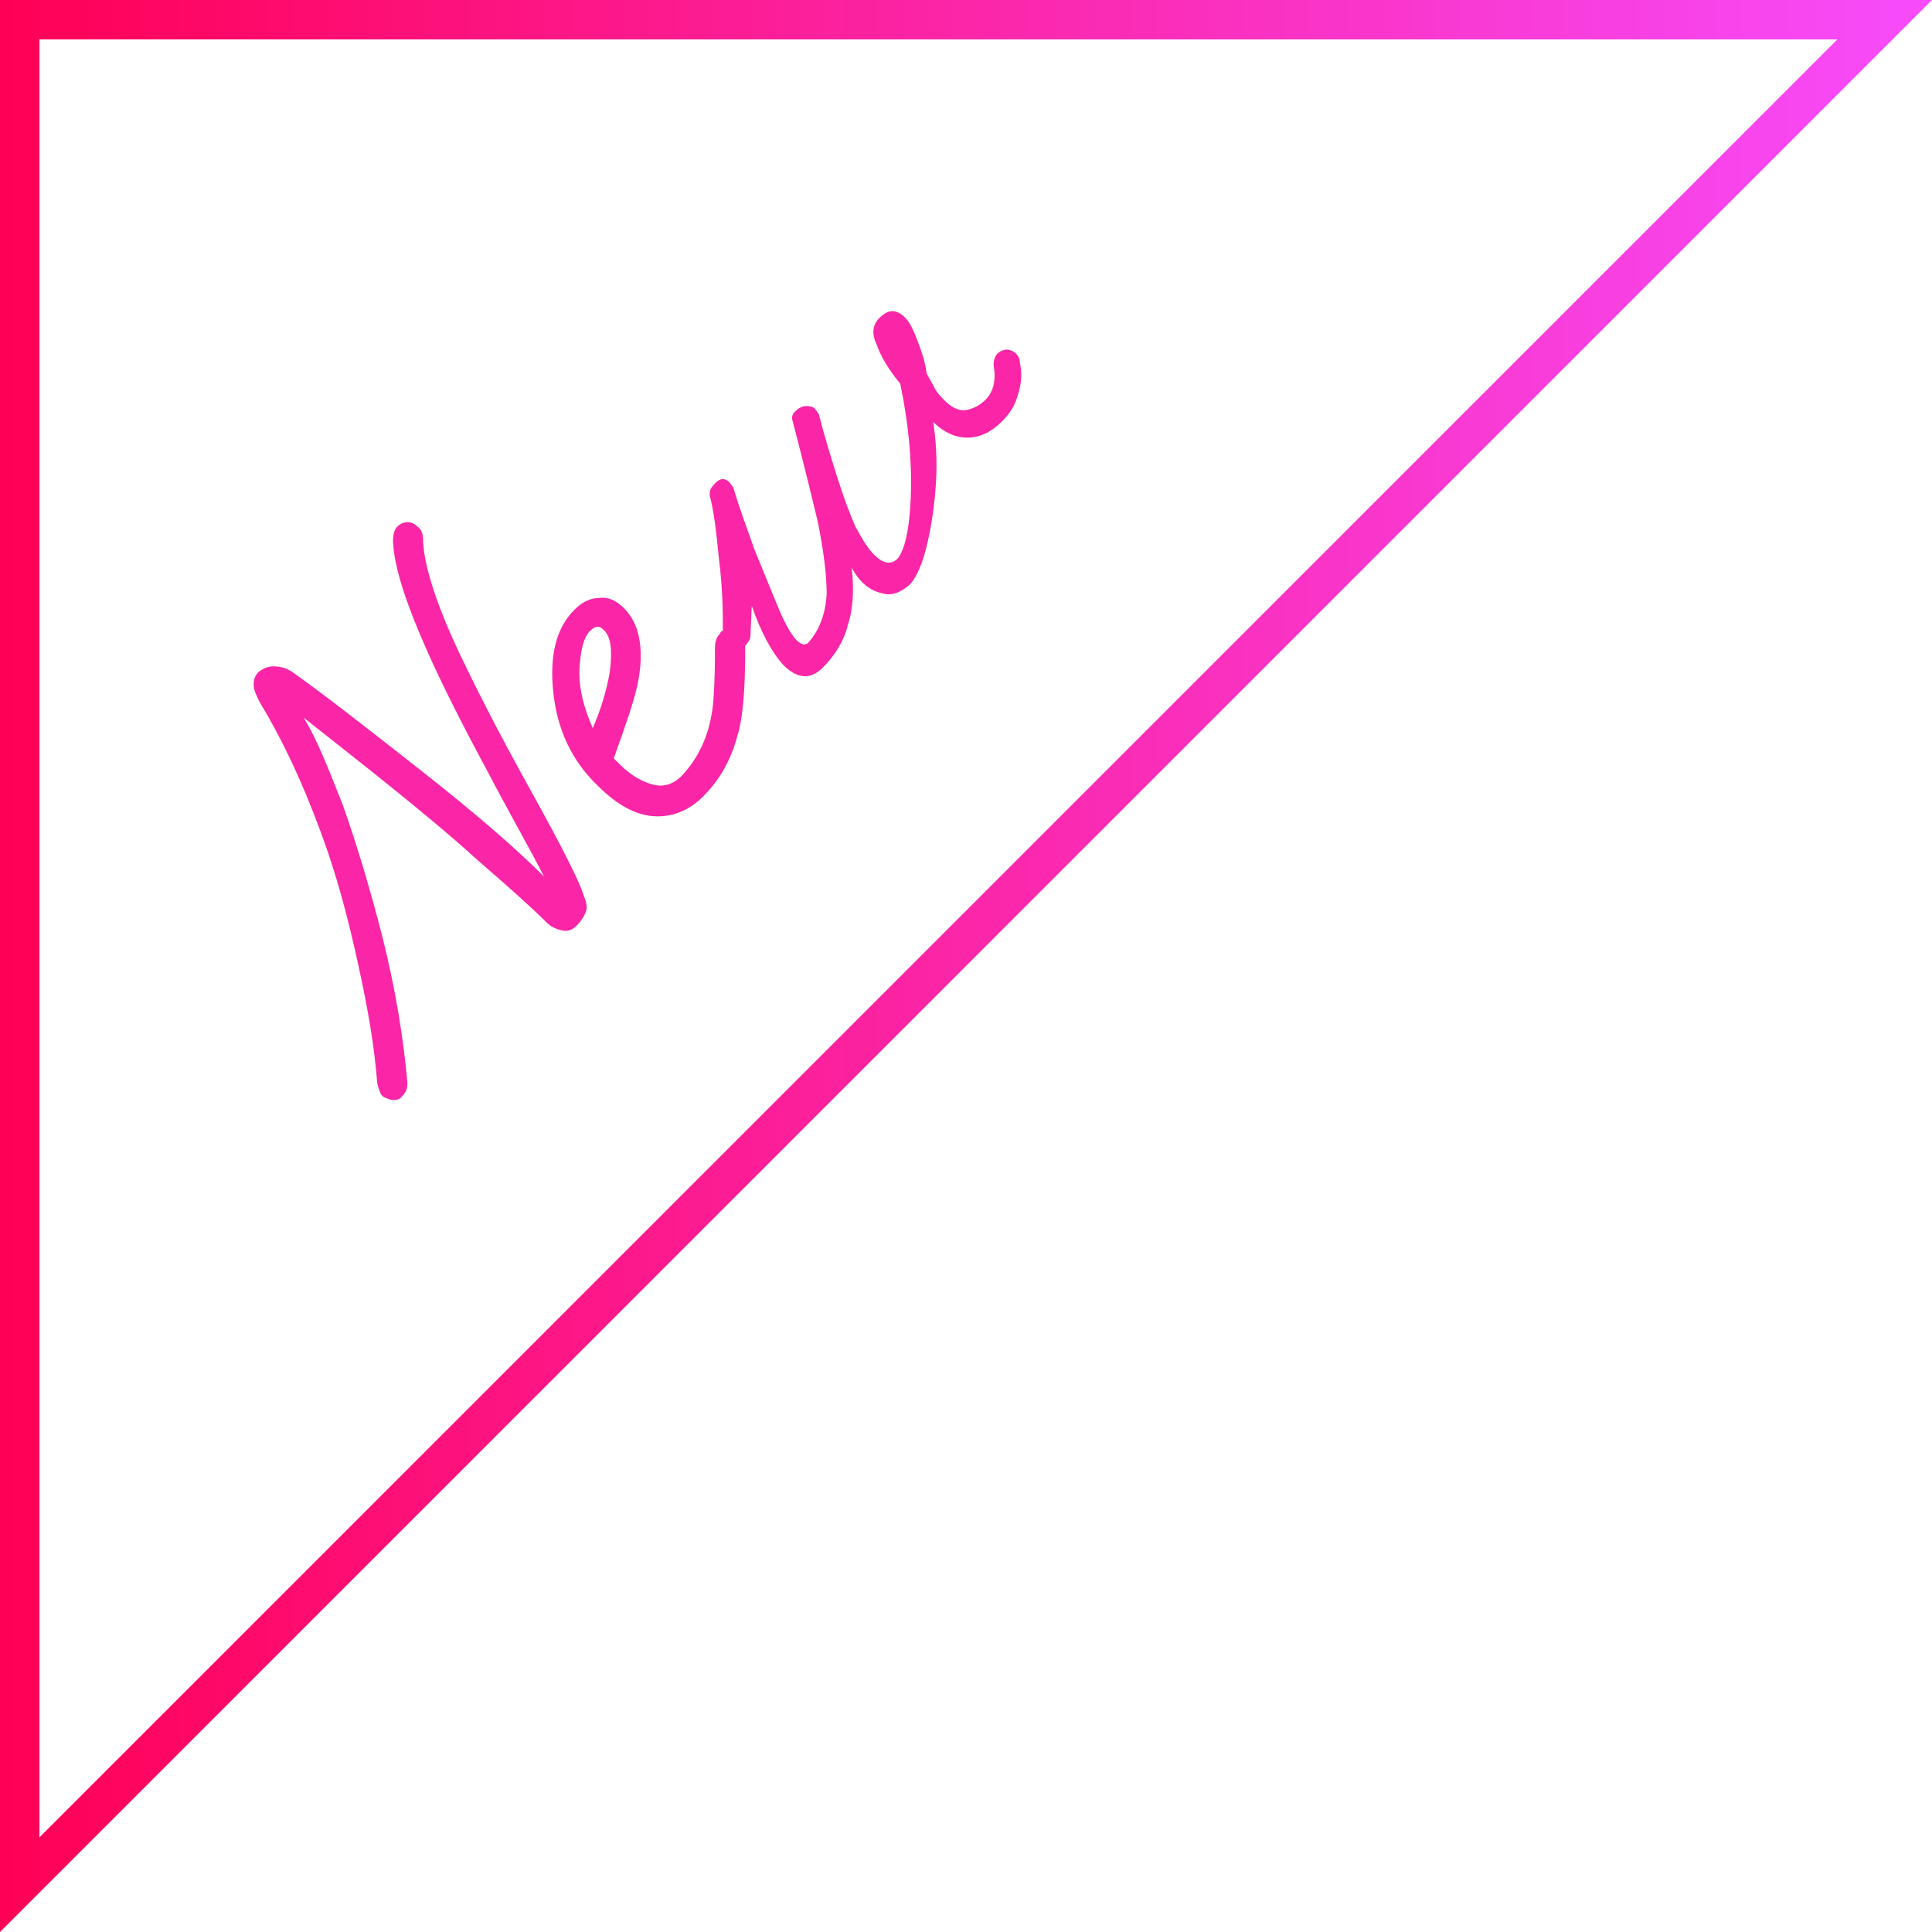 <?xml version="1.0" encoding="utf-8"?>
<!-- Generator: Adobe Illustrator 22.1.0, SVG Export Plug-In . SVG Version: 6.00 Build 0)  -->
<svg version="1.1" id="レイヤー_1" xmlns="http://www.w3.org/2000/svg" xmlns:xlink="http://www.w3.org/1999/xlink" x="0px"
	 y="0px" viewBox="0 0 147 147" style="enable-background:new 0 0 147 147;" xml:space="preserve">
<style type="text/css">
	.st0{fill:url(#SVGID_1_);}
	.st1{fill:#FA26A7;}
</style>
<g>
	<linearGradient id="SVGID_1_" gradientUnits="userSpaceOnUse" x1="0" y1="73.5" x2="147" y2="73.5">
		<stop  offset="0" style="stop-color:#FF0055"/>
		<stop  offset="1" style="stop-color:#F74CFC"/>
	</linearGradient>
	<path class="st0" d="M139.8,3L3,139.8V3H139.8 M147,0H0v147L147,0L147,0z"/>
</g>
<g>
	<path class="st1" d="M40.3,60c-2.5-4.5-4.2-7.9-5.3-10.2c-1.8-3.8-2.7-6.7-2.8-8.5c0-0.6-0.1-1-0.4-1.2c-0.5-0.5-1.1-0.5-1.6,0
		c-0.2,0.2-0.3,0.6-0.3,1.1c0.1,2,1,4.7,2.5,8.1c1.1,2.5,2.7,5.7,4.7,9.4c1.4,2.7,2.9,5.3,4.3,8c-2.1-2.1-5.2-4.8-9.4-8.1
		c-4.2-3.3-7.4-5.8-9.8-7.5c-0.5-0.3-0.9-0.4-1.4-0.4c-0.5,0-0.8,0.2-1.1,0.4c-0.3,0.3-0.4,0.6-0.4,1c0,0.4,0.2,0.8,0.5,1.4
		c1.7,2.8,3.2,6,4.6,9.8c1.2,3.2,2.1,6.6,2.9,10.3c0.7,3.2,1.2,6.1,1.4,8.8c0.1,0.4,0.2,0.8,0.4,1c0.1,0.1,0.4,0.2,0.7,0.3
		c0.3,0,0.6,0,0.8-0.3c0.3-0.3,0.4-0.6,0.4-1c-0.3-3.4-0.9-7.1-1.9-11.1c-0.9-3.5-1.9-6.9-3-10c-1.1-2.8-2-5.1-3-6.7
		c2.4,1.9,4.7,3.7,6.8,5.4c2.1,1.7,4.3,3.5,6.5,5.5c2.2,1.9,4,3.5,5.2,4.7c0.3,0.3,0.7,0.5,1.2,0.6c0.5,0.1,0.8-0.1,1.1-0.4
		c0.4-0.4,0.6-0.8,0.7-1.1c0.1-0.3,0-0.7-0.2-1.2C44.1,67.1,42.8,64.5,40.3,60z"/>
	<path class="st1" d="M77.6,27.6c0-0.3-0.1-0.5-0.3-0.7c-0.2-0.2-0.5-0.3-0.7-0.3s-0.5,0.1-0.7,0.3c-0.2,0.2-0.3,0.5-0.3,0.9
		c0.1,0.6,0.1,1,0,1.5c-0.1,0.4-0.3,0.8-0.6,1.1c-0.5,0.5-1,0.7-1.5,0.8s-1.1-0.2-1.6-0.7c-0.3-0.3-0.6-0.6-0.8-1
		c-0.2-0.4-0.4-0.7-0.6-1.1c-0.1-0.9-0.4-1.7-0.7-2.5c-0.3-0.8-0.6-1.4-0.9-1.7c-0.7-0.7-1.3-0.7-2,0c-0.5,0.5-0.6,1.2-0.2,2
		c0.3,0.9,0.9,1.9,1.8,3c0.6,2.9,0.9,5.7,0.8,8.6c-0.1,2.6-0.5,4.1-1,4.7c-0.5,0.5-1.1,0.4-1.8-0.3c-0.5-0.5-0.9-1.2-1.4-2.1
		c-0.4-0.9-0.9-2.2-1.4-3.8c-0.5-1.6-1-3.2-1.4-4.8L62,31.1c-0.2-0.2-0.4-0.2-0.7-0.2c-0.3,0-0.6,0.2-0.8,0.4
		c-0.2,0.2-0.3,0.5-0.2,0.7c1.1,4.2,1.7,6.8,1.9,7.6c0.5,2.4,0.7,4.3,0.7,5.6c-0.1,1.6-0.6,2.8-1.4,3.7c-0.2,0.2-0.5,0.2-0.9-0.2
		c-0.4-0.4-0.9-1.3-1.4-2.5c-0.5-1.2-1.1-2.7-1.8-4.4c-0.6-1.7-1.2-3.3-1.6-4.7l-0.3-0.4c-0.4-0.4-0.8-0.3-1.2,0.2
		c-0.3,0.3-0.3,0.5-0.3,0.8c0.3,1.1,0.5,2.7,0.7,4.8c0.3,2.4,0.3,4.2,0.3,5.5c-0.1,0-0.2,0.1-0.2,0.2c-0.3,0.3-0.4,0.6-0.4,1.1
		c0,2.5-0.1,4-0.2,4.7c-0.3,2.1-1.1,3.7-2.3,5c-0.7,0.7-1.4,0.9-2.2,0.7c-0.8-0.2-1.7-0.7-2.5-1.5l-0.5-0.5c1-2.8,1.7-4.8,1.9-6.1
		c0.4-2.4,0-4.2-1.1-5.3c-0.6-0.6-1.2-0.9-1.9-0.8c-0.7,0-1.3,0.3-1.9,0.9c-1.4,1.4-1.9,3.5-1.6,6.3c0.3,2.8,1.4,5.2,3.4,7.1
		c1.4,1.4,2.8,2.2,4.2,2.3c1.4,0.1,2.7-0.4,3.8-1.5c1.2-1.2,2.1-2.7,2.6-4.6c0.4-1.2,0.6-3.4,0.6-6.5c0-0.1,0-0.2,0-0.4
		c0,0,0.1,0,0.1-0.1c0.2-0.2,0.3-0.4,0.3-0.7l0.1-2.2c0.7,2,1.5,3.5,2.4,4.5c1.1,1.1,2.1,1.1,3,0.2c0.9-0.9,1.6-2,1.9-3.2
		c0.4-1.2,0.5-2.7,0.3-4.4c0.3,0.5,0.5,0.8,0.8,1.1c0.6,0.6,1.2,0.8,1.8,0.9s1.2-0.2,1.8-0.7c0.7-0.7,1.3-2.4,1.7-4.9
		c0.4-2.5,0.5-5,0.1-7.5c0.8,0.8,1.7,1.2,2.6,1.2s1.8-0.4,2.6-1.2c0.6-0.6,1-1.2,1.2-1.9C77.7,29.3,77.8,28.5,77.6,27.6z M46.4,51.1
		c-0.2,1.2-0.6,2.7-1.3,4.3c-0.7-1.6-1.1-3.1-1-4.7c0.1-1.3,0.3-2.2,0.8-2.7c0.4-0.4,0.7-0.4,1-0.1C46.5,48.4,46.6,49.5,46.4,51.1z"
		/>
</g>
</svg>
